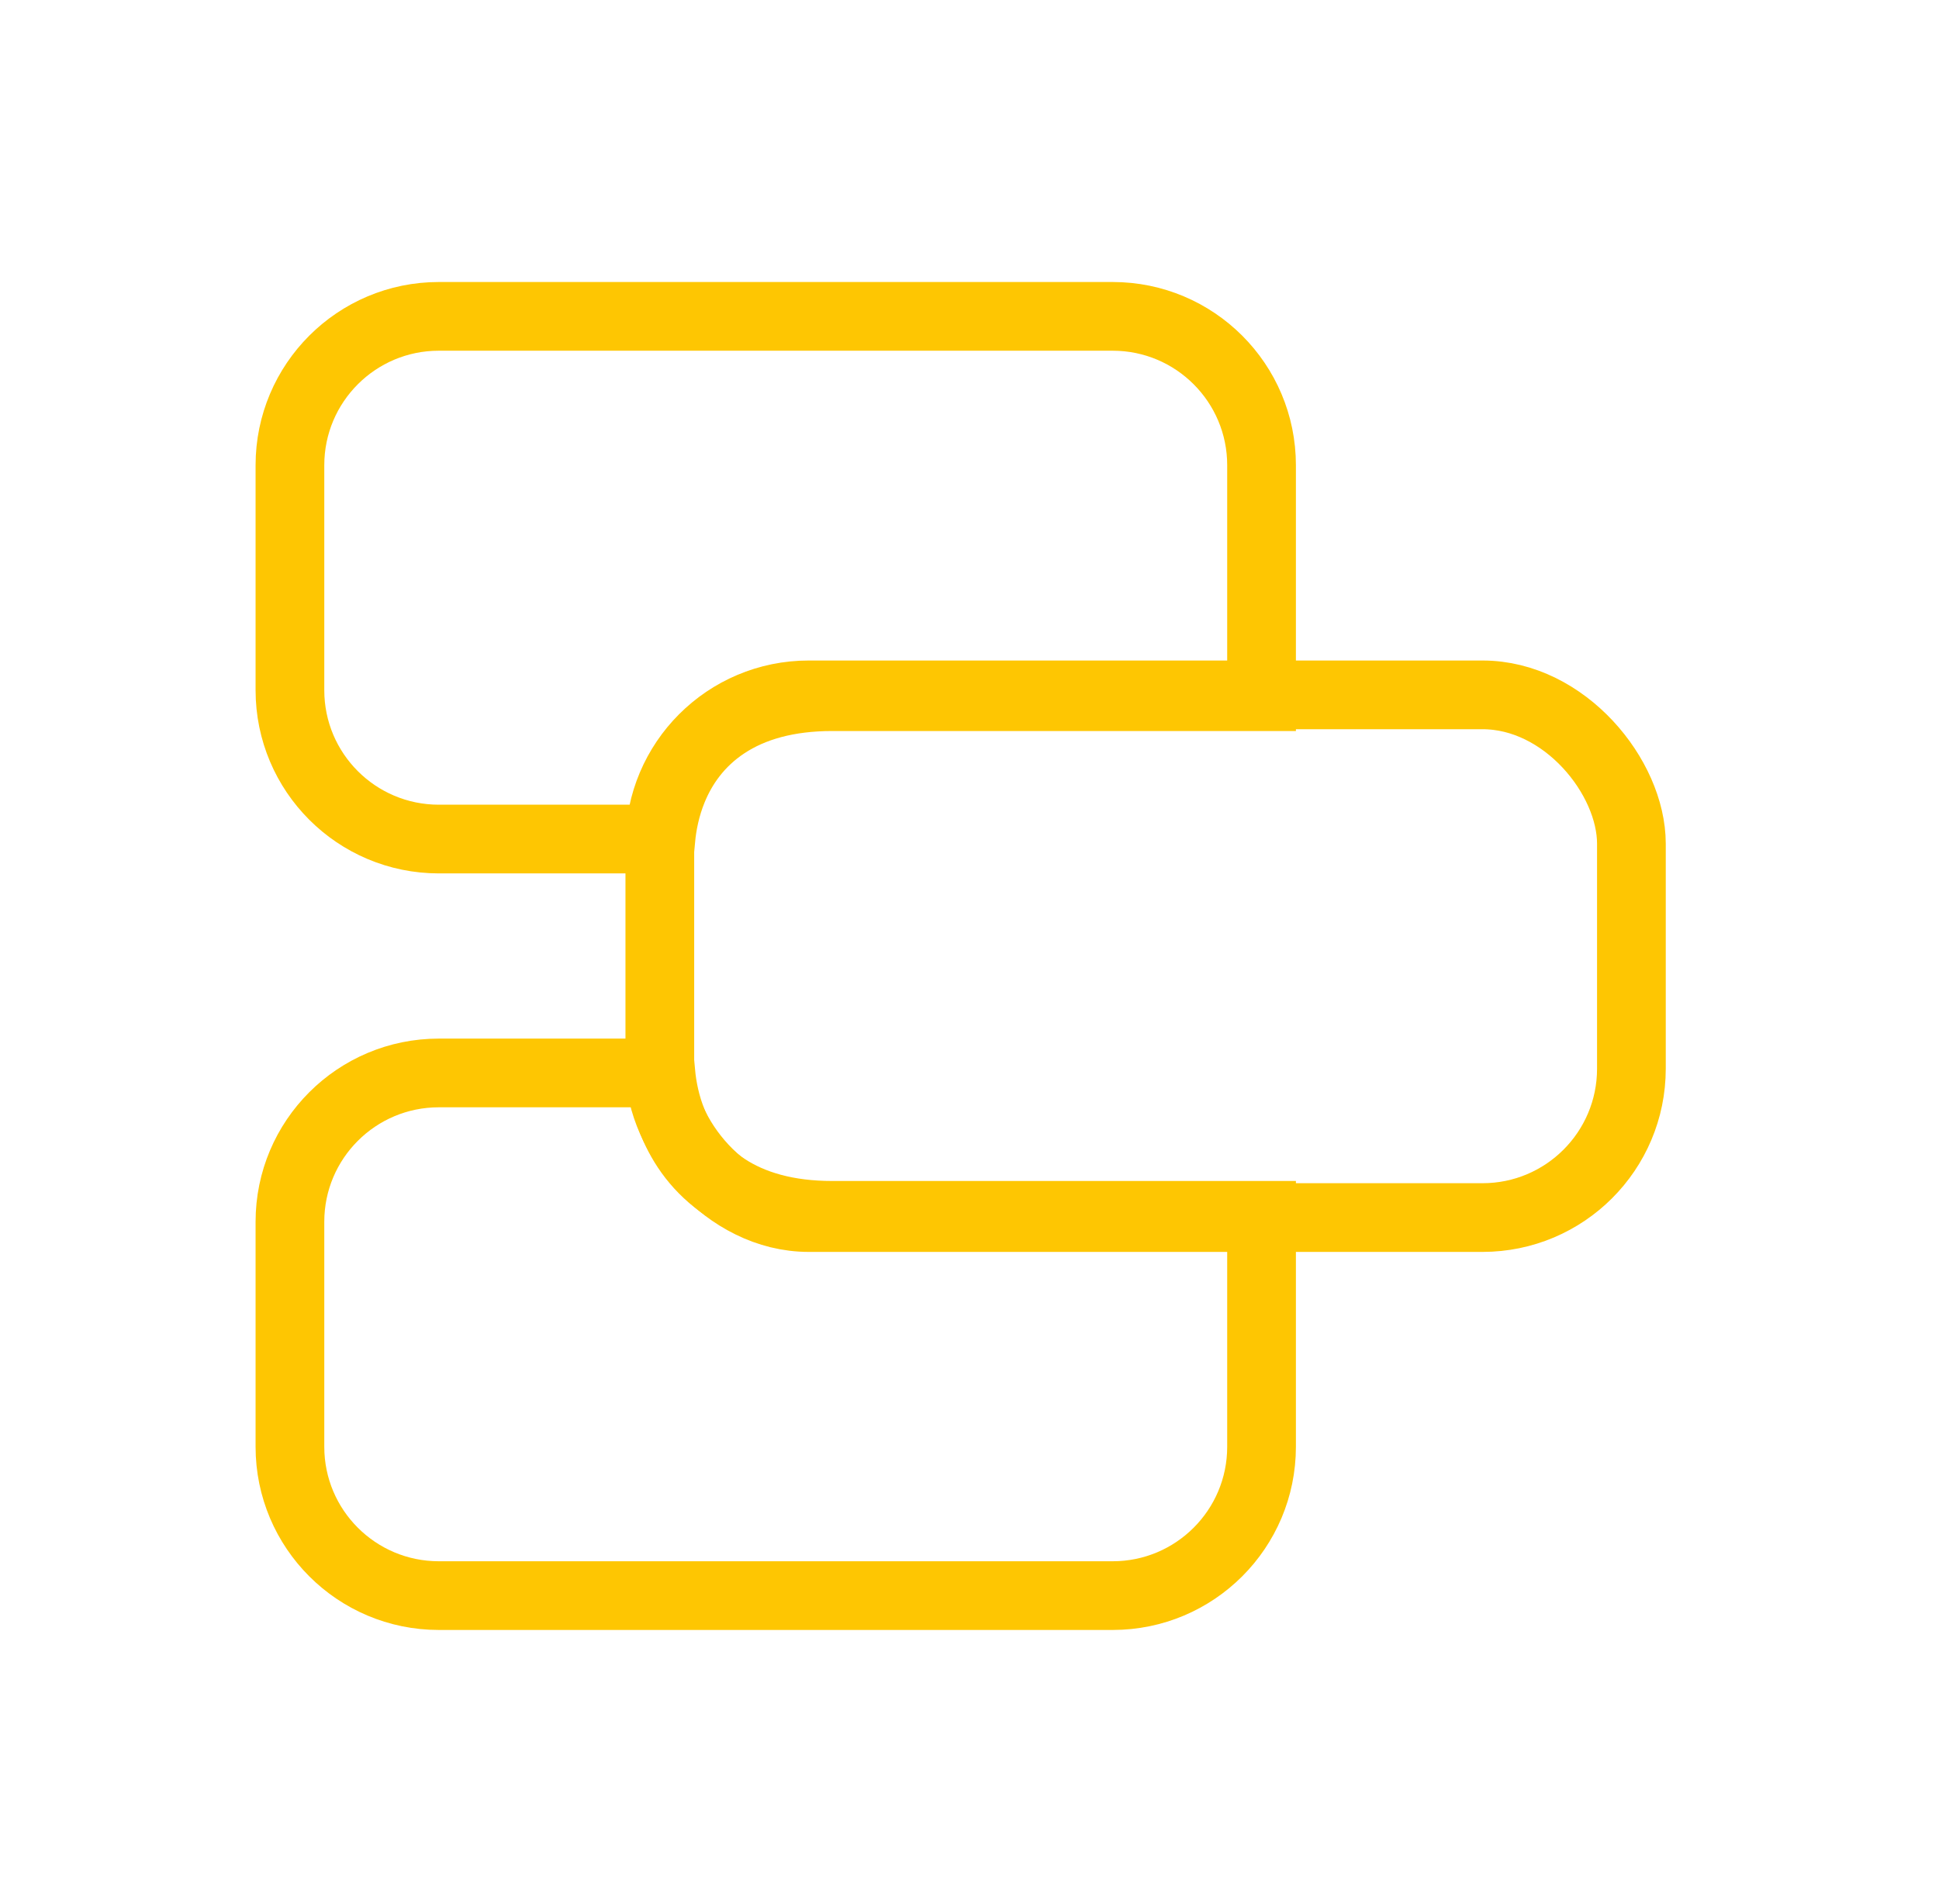 <svg width="55" height="54" viewBox="0 0 55 54" fill="none" xmlns="http://www.w3.org/2000/svg">
<rect x="18.716" y="19.711" width="27.559" height="14.827" rx="4.223" stroke="#FEC602" stroke-width="1.949"/>
<path d="M18.745 23.801H12.447C10.115 23.801 8.224 21.911 8.224 19.578V13.197C8.224 10.865 10.115 8.974 12.447 8.974H31.561C33.893 8.974 35.784 10.865 35.784 13.197V19.762H35.774H35.756H35.738H35.72H35.702H35.683H35.665H35.646H35.628H35.609H35.59H35.571H35.551H35.532H35.513H35.493H35.473H35.453H35.433H35.413H35.393H35.373H35.352H35.331H35.31H35.29H35.269H35.247H35.226H35.205H35.183H35.162H35.14H35.118H35.096H35.074H35.052H35.029H35.007H34.984H34.961H34.939H34.916H34.893H34.87H34.846H34.823H34.799H34.776H34.752H34.728H34.704H34.68H34.656H34.632H34.607H34.583H34.558H34.534H34.509H34.484H34.459H34.434H34.409H34.383H34.358H34.332H34.307H34.281H34.255H34.229H34.203H34.177H34.151H34.125H34.098H34.072H34.045H34.019H33.992H33.965H33.938H33.911H33.884H33.857H33.829H33.802H33.775H33.747H33.719H33.691H33.664H33.636H33.608H33.58H33.551H33.523H33.495H33.466H33.438H33.409H33.381H33.352H33.323H33.294H33.265H33.236H33.207H33.178H33.148H33.119H33.09H33.06H33.031H33.001H32.971H32.941H32.911H32.881H32.851H32.821H32.791H32.761H32.731H32.7H32.67H32.639H32.609H32.578H32.547H32.517H32.486H32.455H32.424H32.393H32.362H32.331H32.3H32.268H32.237H32.206H32.174H32.143H32.111H32.08H32.048H32.016H31.985H31.953H31.921H31.889H31.857H31.825H31.793H31.761H31.729H31.697H31.664H31.632H31.6H31.567H31.535H31.502H31.47H31.437H31.405H31.372H31.339H31.306H31.274H31.241H31.208H31.175H31.142H31.109H31.076H31.043H31.01H30.977H30.944H30.91H30.877H30.844H30.811H30.777H30.744H30.71H30.677H30.643H30.61H30.576H30.543H30.509H30.476H30.442H30.408H30.375H30.341H30.307H30.273H30.24H30.206H30.172H30.138H30.104H30.07H30.037H30.003H29.969H29.935H29.901H29.867H29.833H29.799H29.765H29.73H29.696H29.662H29.628H29.594H29.56H29.526H29.492H29.457H29.423H29.389H29.355H29.321H29.287H29.252H29.218H29.184H29.15H29.115H29.081H29.047H29.013H28.978H28.944H28.91H28.876H28.841H28.807H28.773H28.739H28.704H28.67H28.636H28.602H28.567H28.533H28.499H28.465H28.431H28.396H28.362H28.328H28.294H28.26H28.226H28.192H28.157H28.123H28.089H28.055H28.021H27.987H27.953H27.919H27.885H27.851H27.817H27.783H27.749H27.715H27.681H27.647H27.613H27.58H27.546H27.512H27.478H27.445H27.411H27.377H27.343H27.31H27.276H27.243H27.209H27.175H27.142H27.108H27.075H27.042H27.008H26.975H26.942H26.908H26.875H26.842H26.809H26.776H26.742H26.709H26.676H26.643H26.61H26.578H26.545H26.512H26.479H26.446H26.413H26.381H26.348H26.316H26.283H26.251H26.218H26.186H26.153H26.121H26.089H26.056H26.024H25.992H25.96H25.928H25.896H25.864H25.832H25.801H25.769H25.737H25.706H25.674H25.642H25.611H25.579H25.548H25.517H25.485H25.454H25.423H25.392H25.361H25.33H25.299H25.268H25.238H25.207H25.176H25.146H25.115H25.085H25.055H25.024H24.994H24.964H24.934H24.904H24.874H24.844H24.814H24.784H24.755H24.725H24.695H24.666H24.637H24.607H24.578H24.549H24.52H24.491H24.462H24.433H24.404H24.376H24.347H24.319H24.29H24.262H24.233H24.205H24.177H24.149H24.121H24.093H24.066H24.038H24.01H23.983H23.955H23.928H23.901H23.874H23.847H23.82H23.793H23.766H23.739H23.713H23.686H23.66H23.634H23.607C22.342 19.762 21.344 20.049 20.579 20.554C19.813 21.06 19.354 21.735 19.087 22.386C18.878 22.894 18.784 23.392 18.745 23.801Z" stroke="#FEC602" stroke-width="1.949"/>
<path d="M18.745 30.436H12.447C10.115 30.436 8.224 32.326 8.224 34.658V41.04C8.224 43.372 10.115 45.262 12.447 45.262H31.561C33.893 45.262 35.784 43.372 35.784 41.04V34.475H35.774H35.756H35.738H35.72H35.702H35.683H35.665H35.646H35.628H35.609H35.59H35.571H35.551H35.532H35.513H35.493H35.473H35.453H35.433H35.413H35.393H35.373H35.352H35.331H35.31H35.29H35.269H35.247H35.226H35.205H35.183H35.162H35.14H35.118H35.096H35.074H35.052H35.029H35.007H34.984H34.961H34.939H34.916H34.893H34.87H34.846H34.823H34.799H34.776H34.752H34.728H34.704H34.68H34.656H34.632H34.607H34.583H34.558H34.534H34.509H34.484H34.459H34.434H34.409H34.383H34.358H34.332H34.307H34.281H34.255H34.229H34.203H34.177H34.151H34.125H34.098H34.072H34.045H34.019H33.992H33.965H33.938H33.911H33.884H33.857H33.829H33.802H33.775H33.747H33.719H33.691H33.664H33.636H33.608H33.58H33.551H33.523H33.495H33.466H33.438H33.409H33.381H33.352H33.323H33.294H33.265H33.236H33.207H33.178H33.148H33.119H33.09H33.06H33.031H33.001H32.971H32.941H32.911H32.881H32.851H32.821H32.791H32.761H32.731H32.7H32.67H32.639H32.609H32.578H32.547H32.517H32.486H32.455H32.424H32.393H32.362H32.331H32.3H32.268H32.237H32.206H32.174H32.143H32.111H32.08H32.048H32.016H31.985H31.953H31.921H31.889H31.857H31.825H31.793H31.761H31.729H31.697H31.664H31.632H31.6H31.567H31.535H31.502H31.47H31.437H31.405H31.372H31.339H31.306H31.274H31.241H31.208H31.175H31.142H31.109H31.076H31.043H31.01H30.977H30.944H30.91H30.877H30.844H30.811H30.777H30.744H30.71H30.677H30.643H30.61H30.576H30.543H30.509H30.476H30.442H30.408H30.375H30.341H30.307H30.273H30.24H30.206H30.172H30.138H30.104H30.07H30.037H30.003H29.969H29.935H29.901H29.867H29.833H29.799H29.765H29.73H29.696H29.662H29.628H29.594H29.56H29.526H29.492H29.457H29.423H29.389H29.355H29.321H29.287H29.252H29.218H29.184H29.15H29.115H29.081H29.047H29.013H28.978H28.944H28.91H28.876H28.841H28.807H28.773H28.739H28.704H28.67H28.636H28.602H28.567H28.533H28.499H28.465H28.431H28.396H28.362H28.328H28.294H28.26H28.226H28.192H28.157H28.123H28.089H28.055H28.021H27.987H27.953H27.919H27.885H27.851H27.817H27.783H27.749H27.715H27.681H27.647H27.613H27.58H27.546H27.512H27.478H27.445H27.411H27.377H27.343H27.31H27.276H27.243H27.209H27.175H27.142H27.108H27.075H27.042H27.008H26.975H26.942H26.908H26.875H26.842H26.809H26.776H26.742H26.709H26.676H26.643H26.61H26.578H26.545H26.512H26.479H26.446H26.413H26.381H26.348H26.316H26.283H26.251H26.218H26.186H26.153H26.121H26.089H26.056H26.024H25.992H25.96H25.928H25.896H25.864H25.832H25.801H25.769H25.737H25.706H25.674H25.642H25.611H25.579H25.548H25.517H25.485H25.454H25.423H25.392H25.361H25.33H25.299H25.268H25.238H25.207H25.176H25.146H25.115H25.085H25.055H25.024H24.994H24.964H24.934H24.904H24.874H24.844H24.814H24.784H24.755H24.725H24.695H24.666H24.637H24.607H24.578H24.549H24.52H24.491H24.462H24.433H24.404H24.376H24.347H24.319H24.29H24.262H24.233H24.205H24.177H24.149H24.121H24.093H24.066H24.038H24.01H23.983H23.955H23.928H23.901H23.874H23.847H23.82H23.793H23.766H23.739H23.713H23.686H23.66H23.634H23.607C22.342 34.475 21.344 34.187 20.579 33.683C19.813 33.177 19.354 32.502 19.087 31.851C18.878 31.343 18.784 30.845 18.745 30.436Z" stroke="#FEC602" stroke-width="1.949"/>
</svg>

